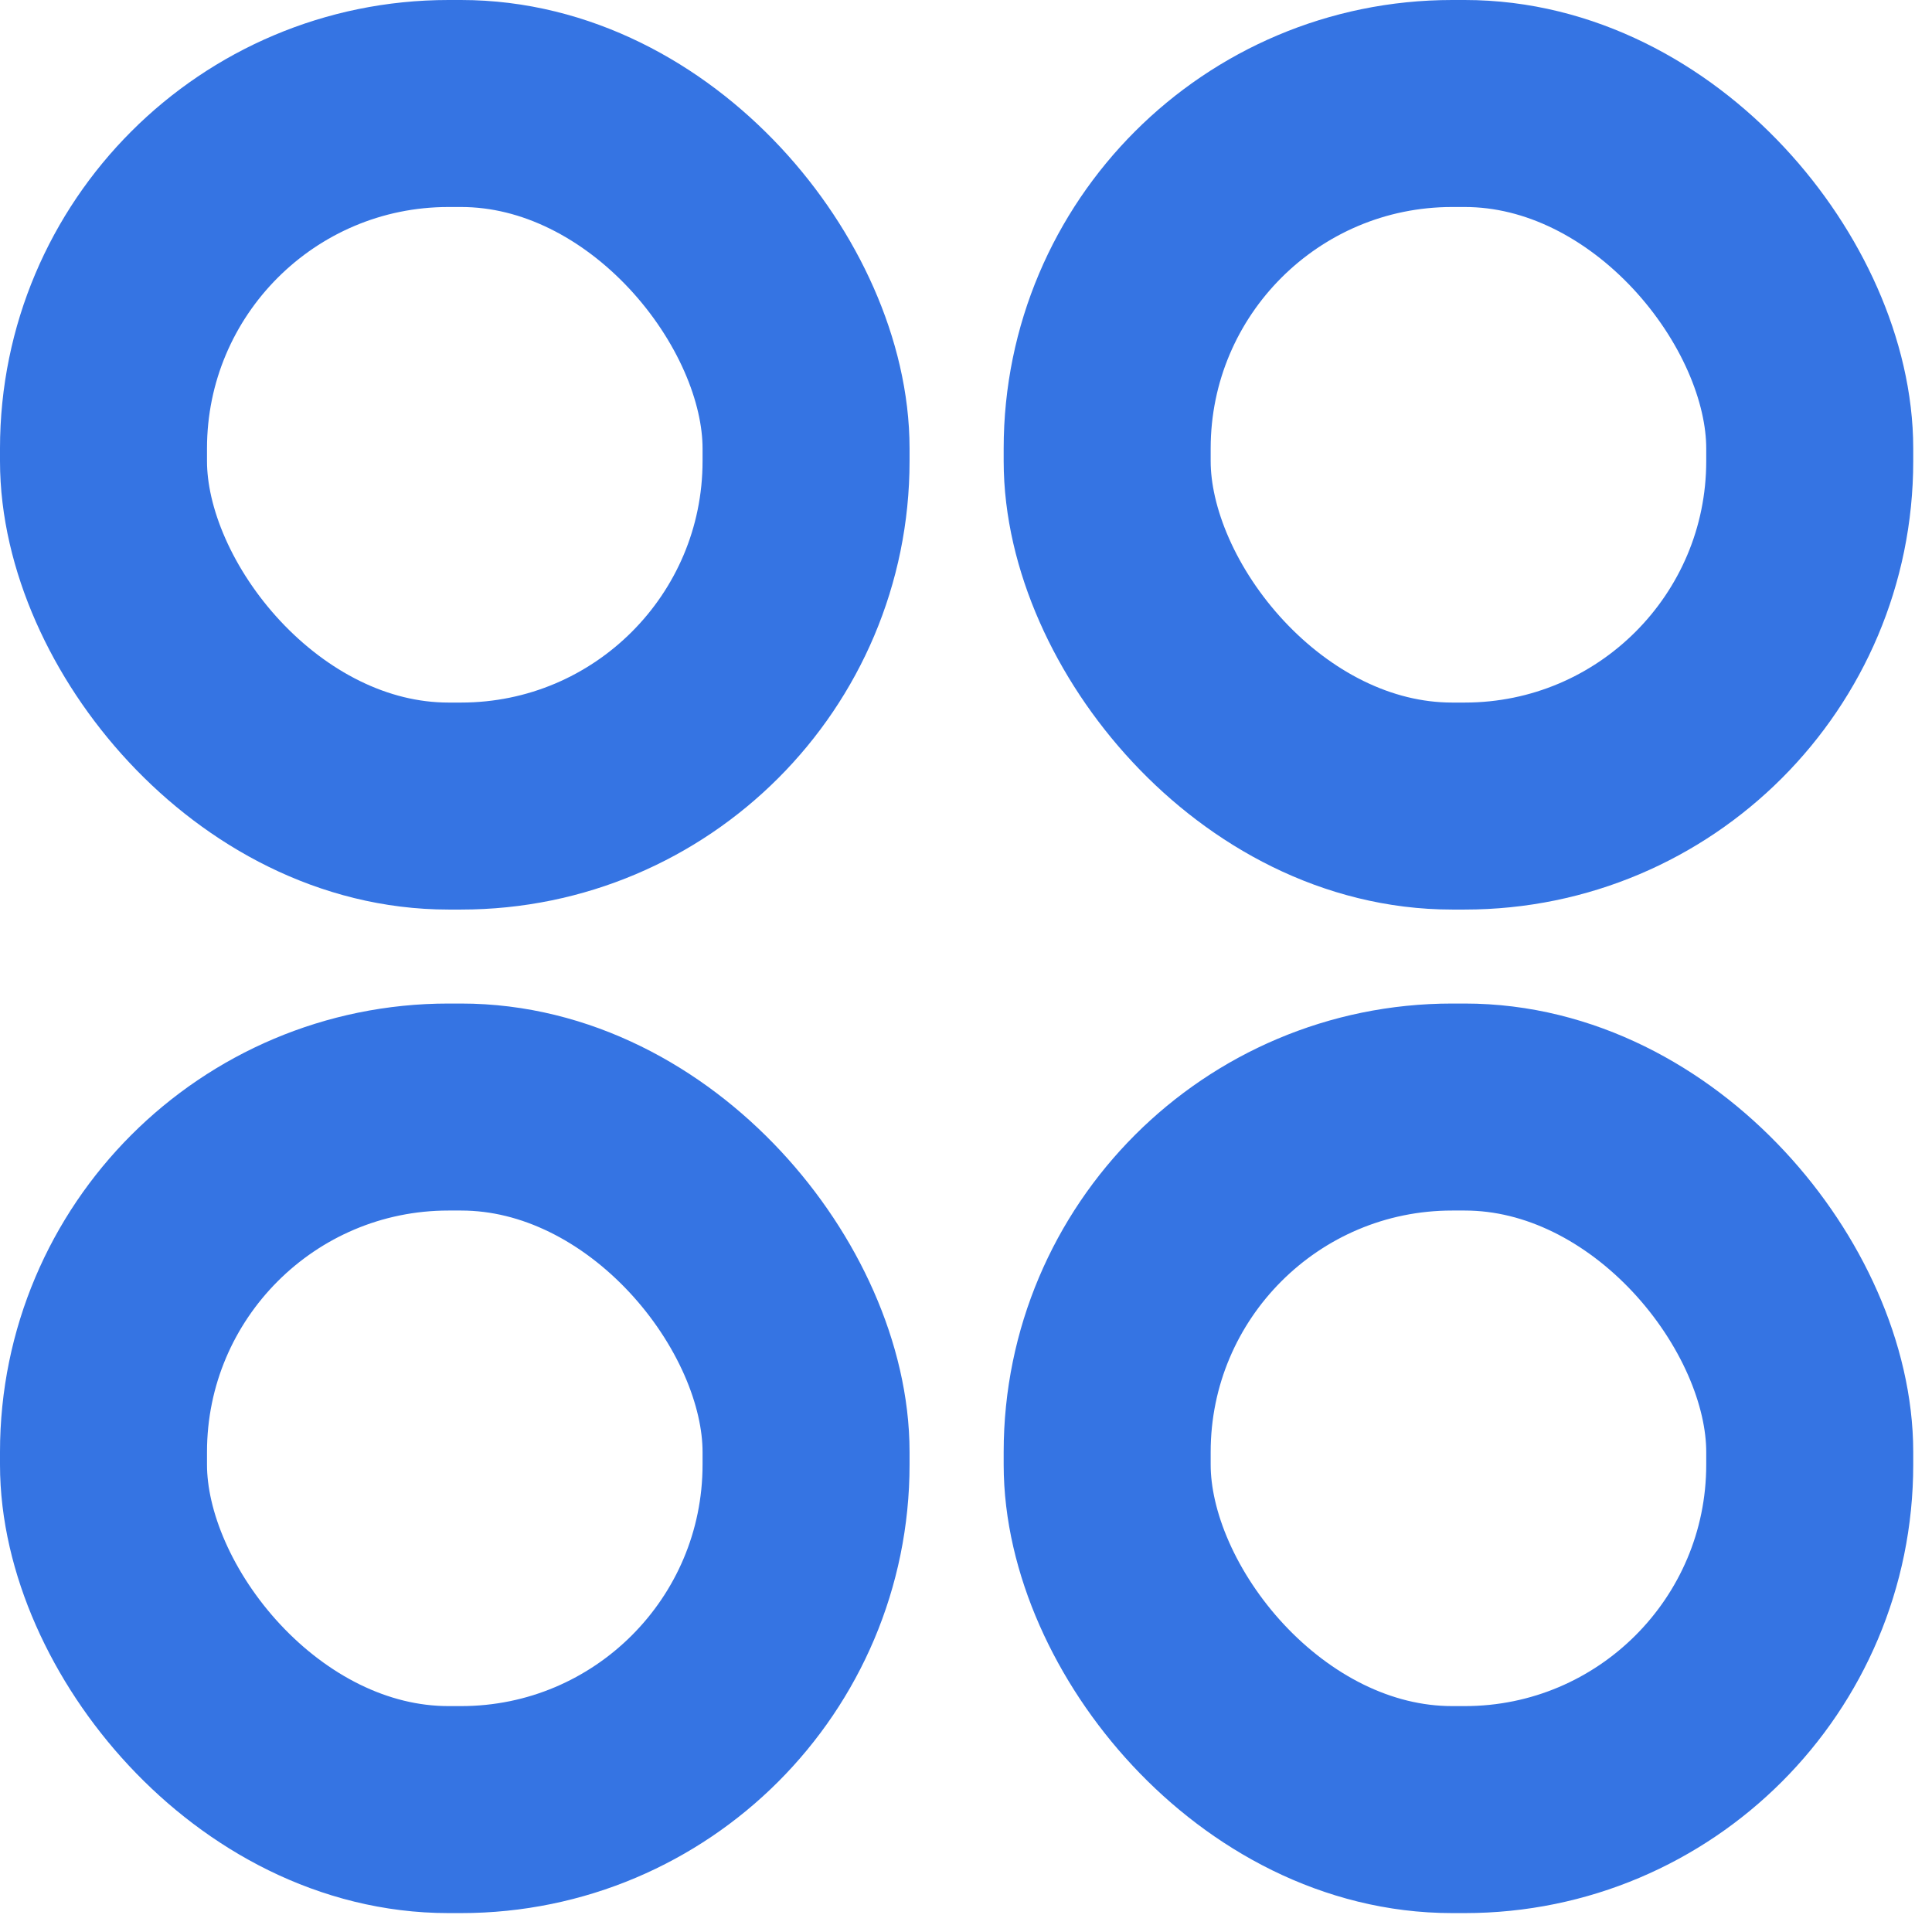 <svg width="14" height="14" viewBox="0 0 14 14" fill="none" xmlns="http://www.w3.org/2000/svg">
<rect x="0.75" y="0.75" width="5.091" height="5.091" rx="2.5" stroke="#3574E3" stroke-width="1.5"/>
<rect x="0.75" y="8.022" width="5.091" height="5.091" rx="2.5" stroke="#3574E3" stroke-width="1.5"/>
<rect x="8.023" y="0.75" width="5.091" height="5.091" rx="2.5" stroke="#3574E3" stroke-width="1.5"/>
<rect x="8.023" y="8.022" width="5.091" height="5.091" rx="2.5" stroke="#3574E3" stroke-width="1.5"/>
</svg>
